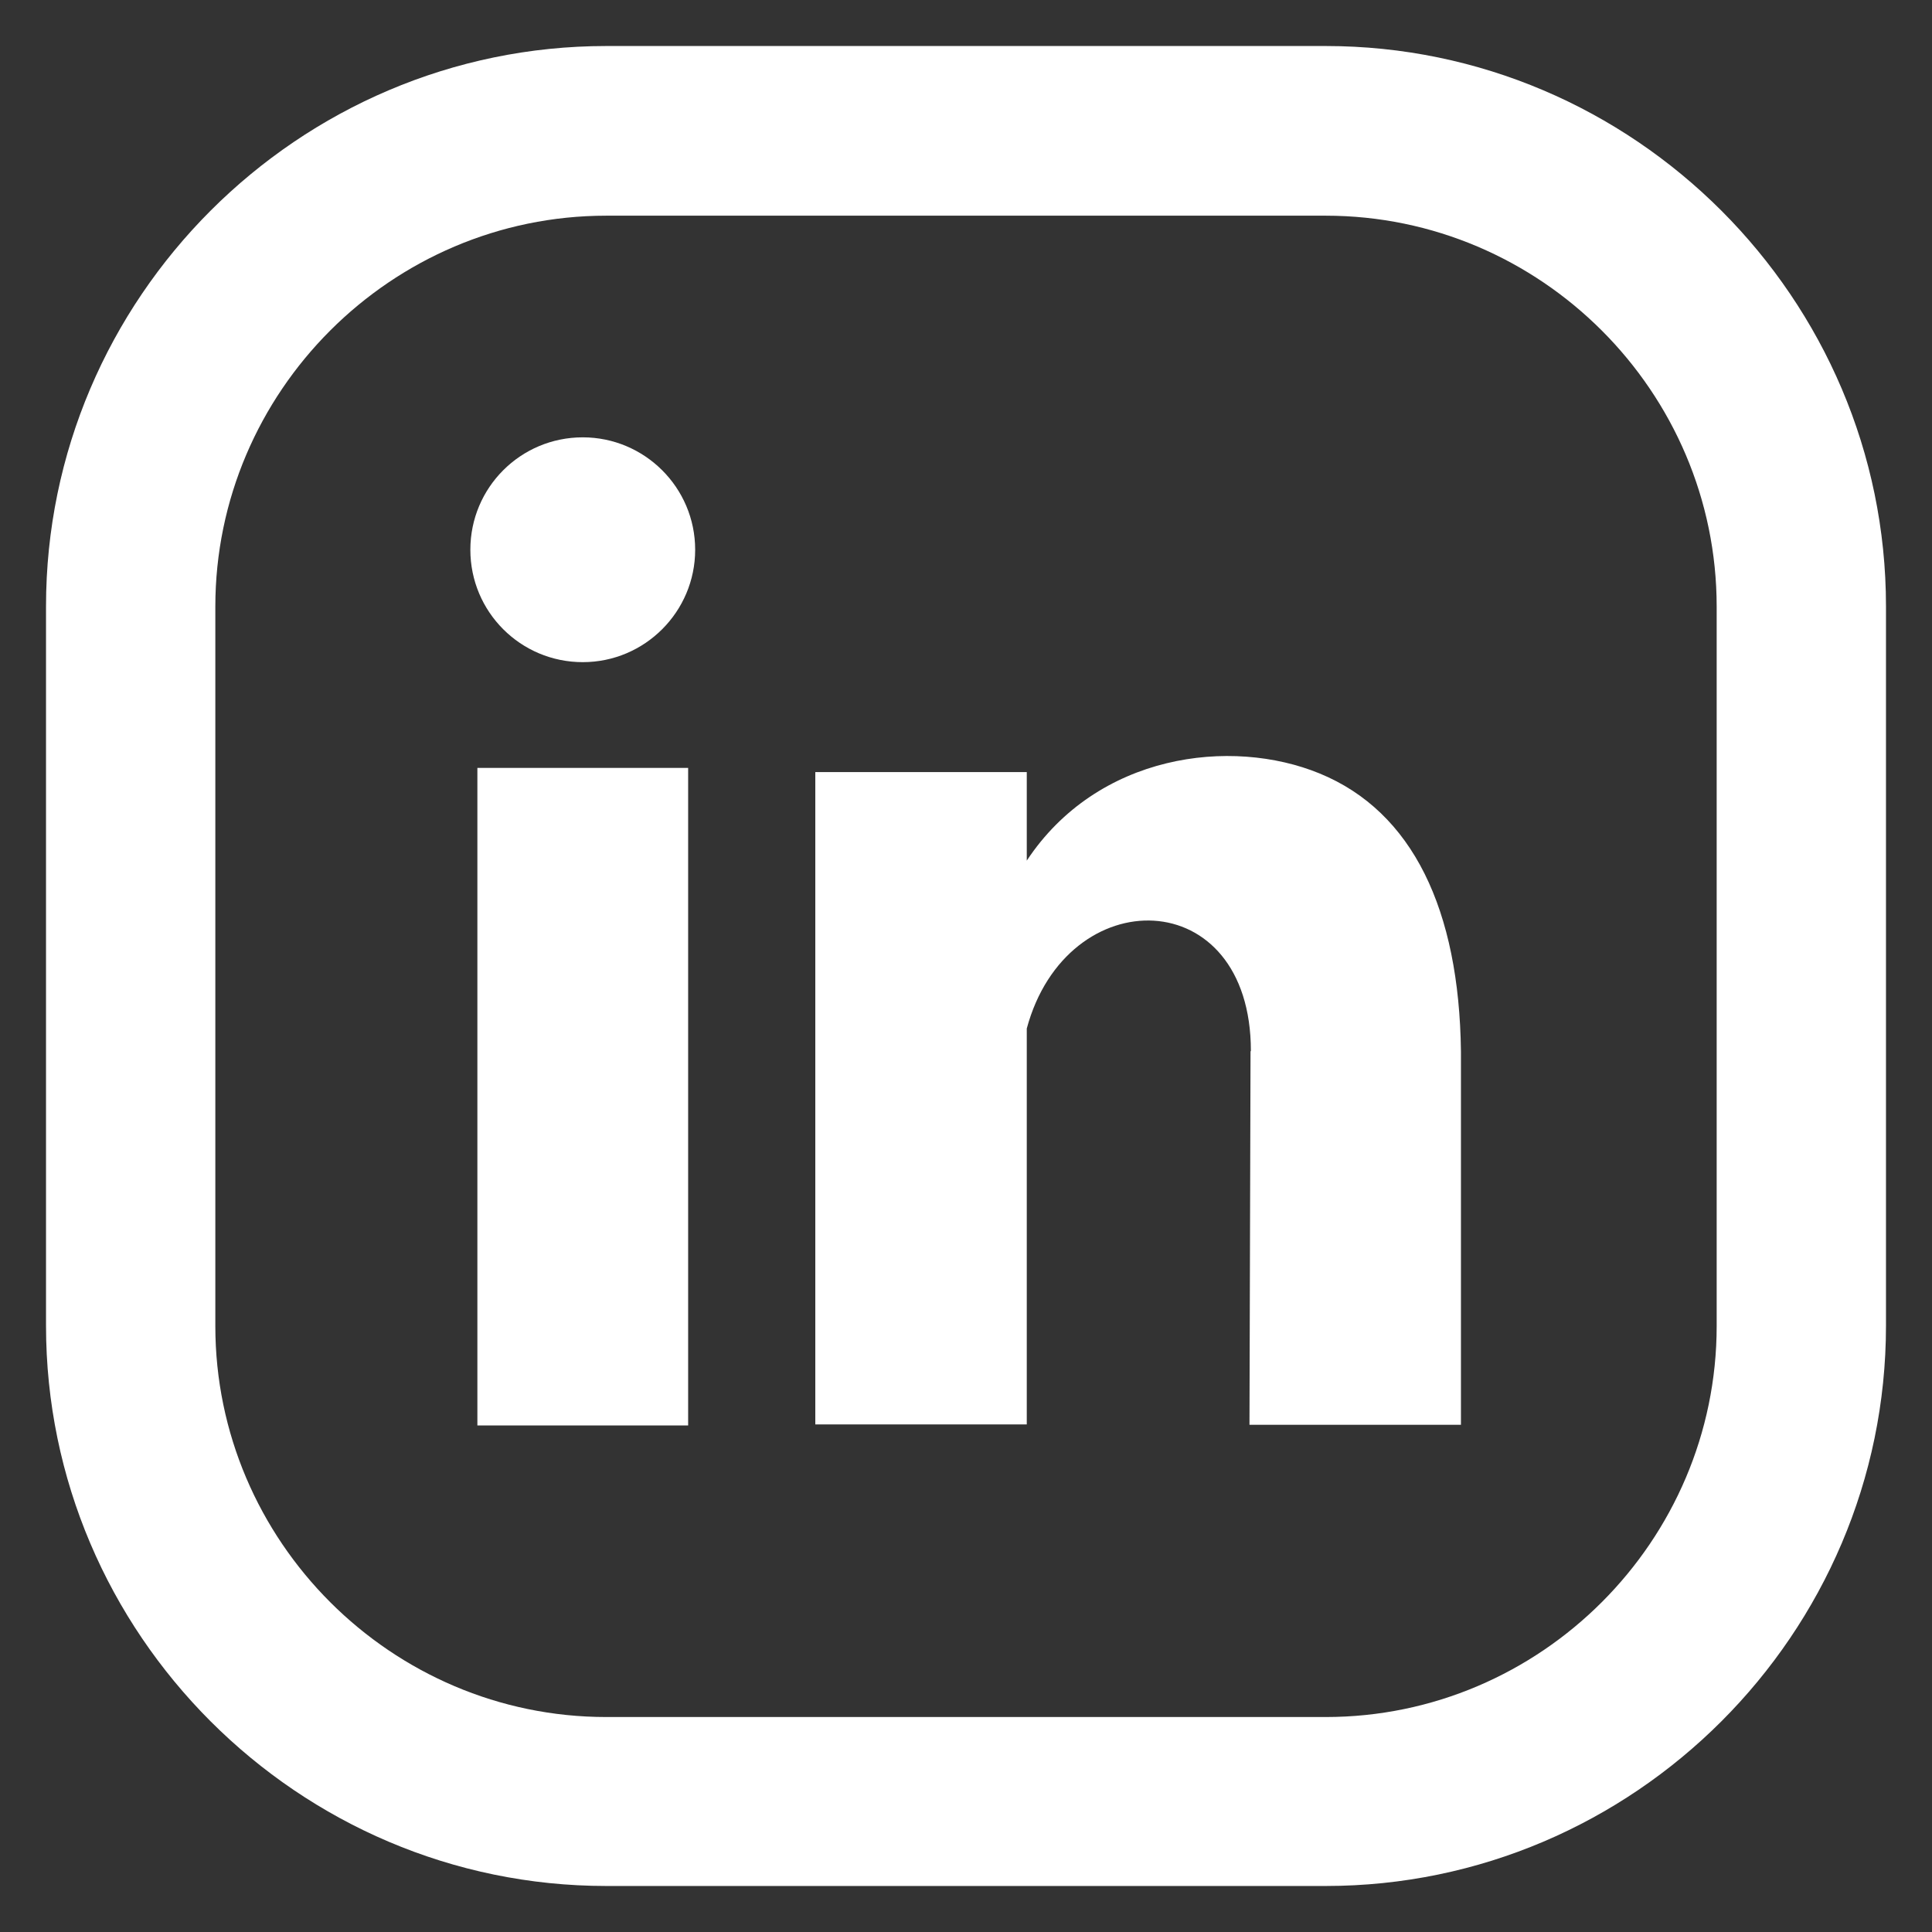 <?xml version="1.0" encoding="UTF-8"?>
<!DOCTYPE svg PUBLIC "-//W3C//DTD SVG 1.1//EN" "http://www.w3.org/Graphics/SVG/1.1/DTD/svg11.dtd">
<!-- Creator: CorelDRAW 2017 -->
<svg xmlns="http://www.w3.org/2000/svg" xml:space="preserve" width="55mm" height="55mm" version="1.1" style="shape-rendering:geometricPrecision; text-rendering:geometricPrecision; image-rendering:optimizeQuality; fill-rule:evenodd; clip-rule:evenodd"
viewBox="0 0 5500 5500"
 xmlns:xlink="http://www.w3.org/1999/xlink">
 <rect x="0" y="0" width="5500" height="5500" fill="#333333" stroke="none"/>
 <defs>
  <style type="text/css">
   <![CDATA[
    .fil0 {fill:white}
   ]]>
  </style>
 </defs>
 <g id="Capa_x0020_1">
  <g id="_2061642994112">
   <path class="fil0" d="M1726 131l2048 0c877,0 1595,718 1595,1595l0 2048c0,877 -718,1595 -1595,1595l-2048 0c-877,0 -1595,-718 -1595,-1595l0 -2048c0,-877 718,-1595 1595,-1595zm0 483l2048 0c612,0 1113,501 1113,1113l0 2048c0,612 -501,1113 -1113,1113l-2048 0c-612,0 -1113,-501 -1113,-1113l0 -2048c0,-612 501,-1113 1113,-1113z"/>
   <path class="fil0" d="M1659 1245c176,0 320,143 320,320 0,176 -143,320 -320,320 -177,0 -320,-143 -320,-320 0,-177 143,-320 320,-320zm1902 1747c0,-481 -524,-487 -638,-64l0 1127 -602 0 0 -1857 602 0 0 252c201,-304 581,-352 834,-248 265,109 397,388 402,791l0 1063 -602 0 3 -1063zm-2202 -806l600 0 0 1872 -600 0 0 -1872z"/>
  </g>
 </g>
</svg>
